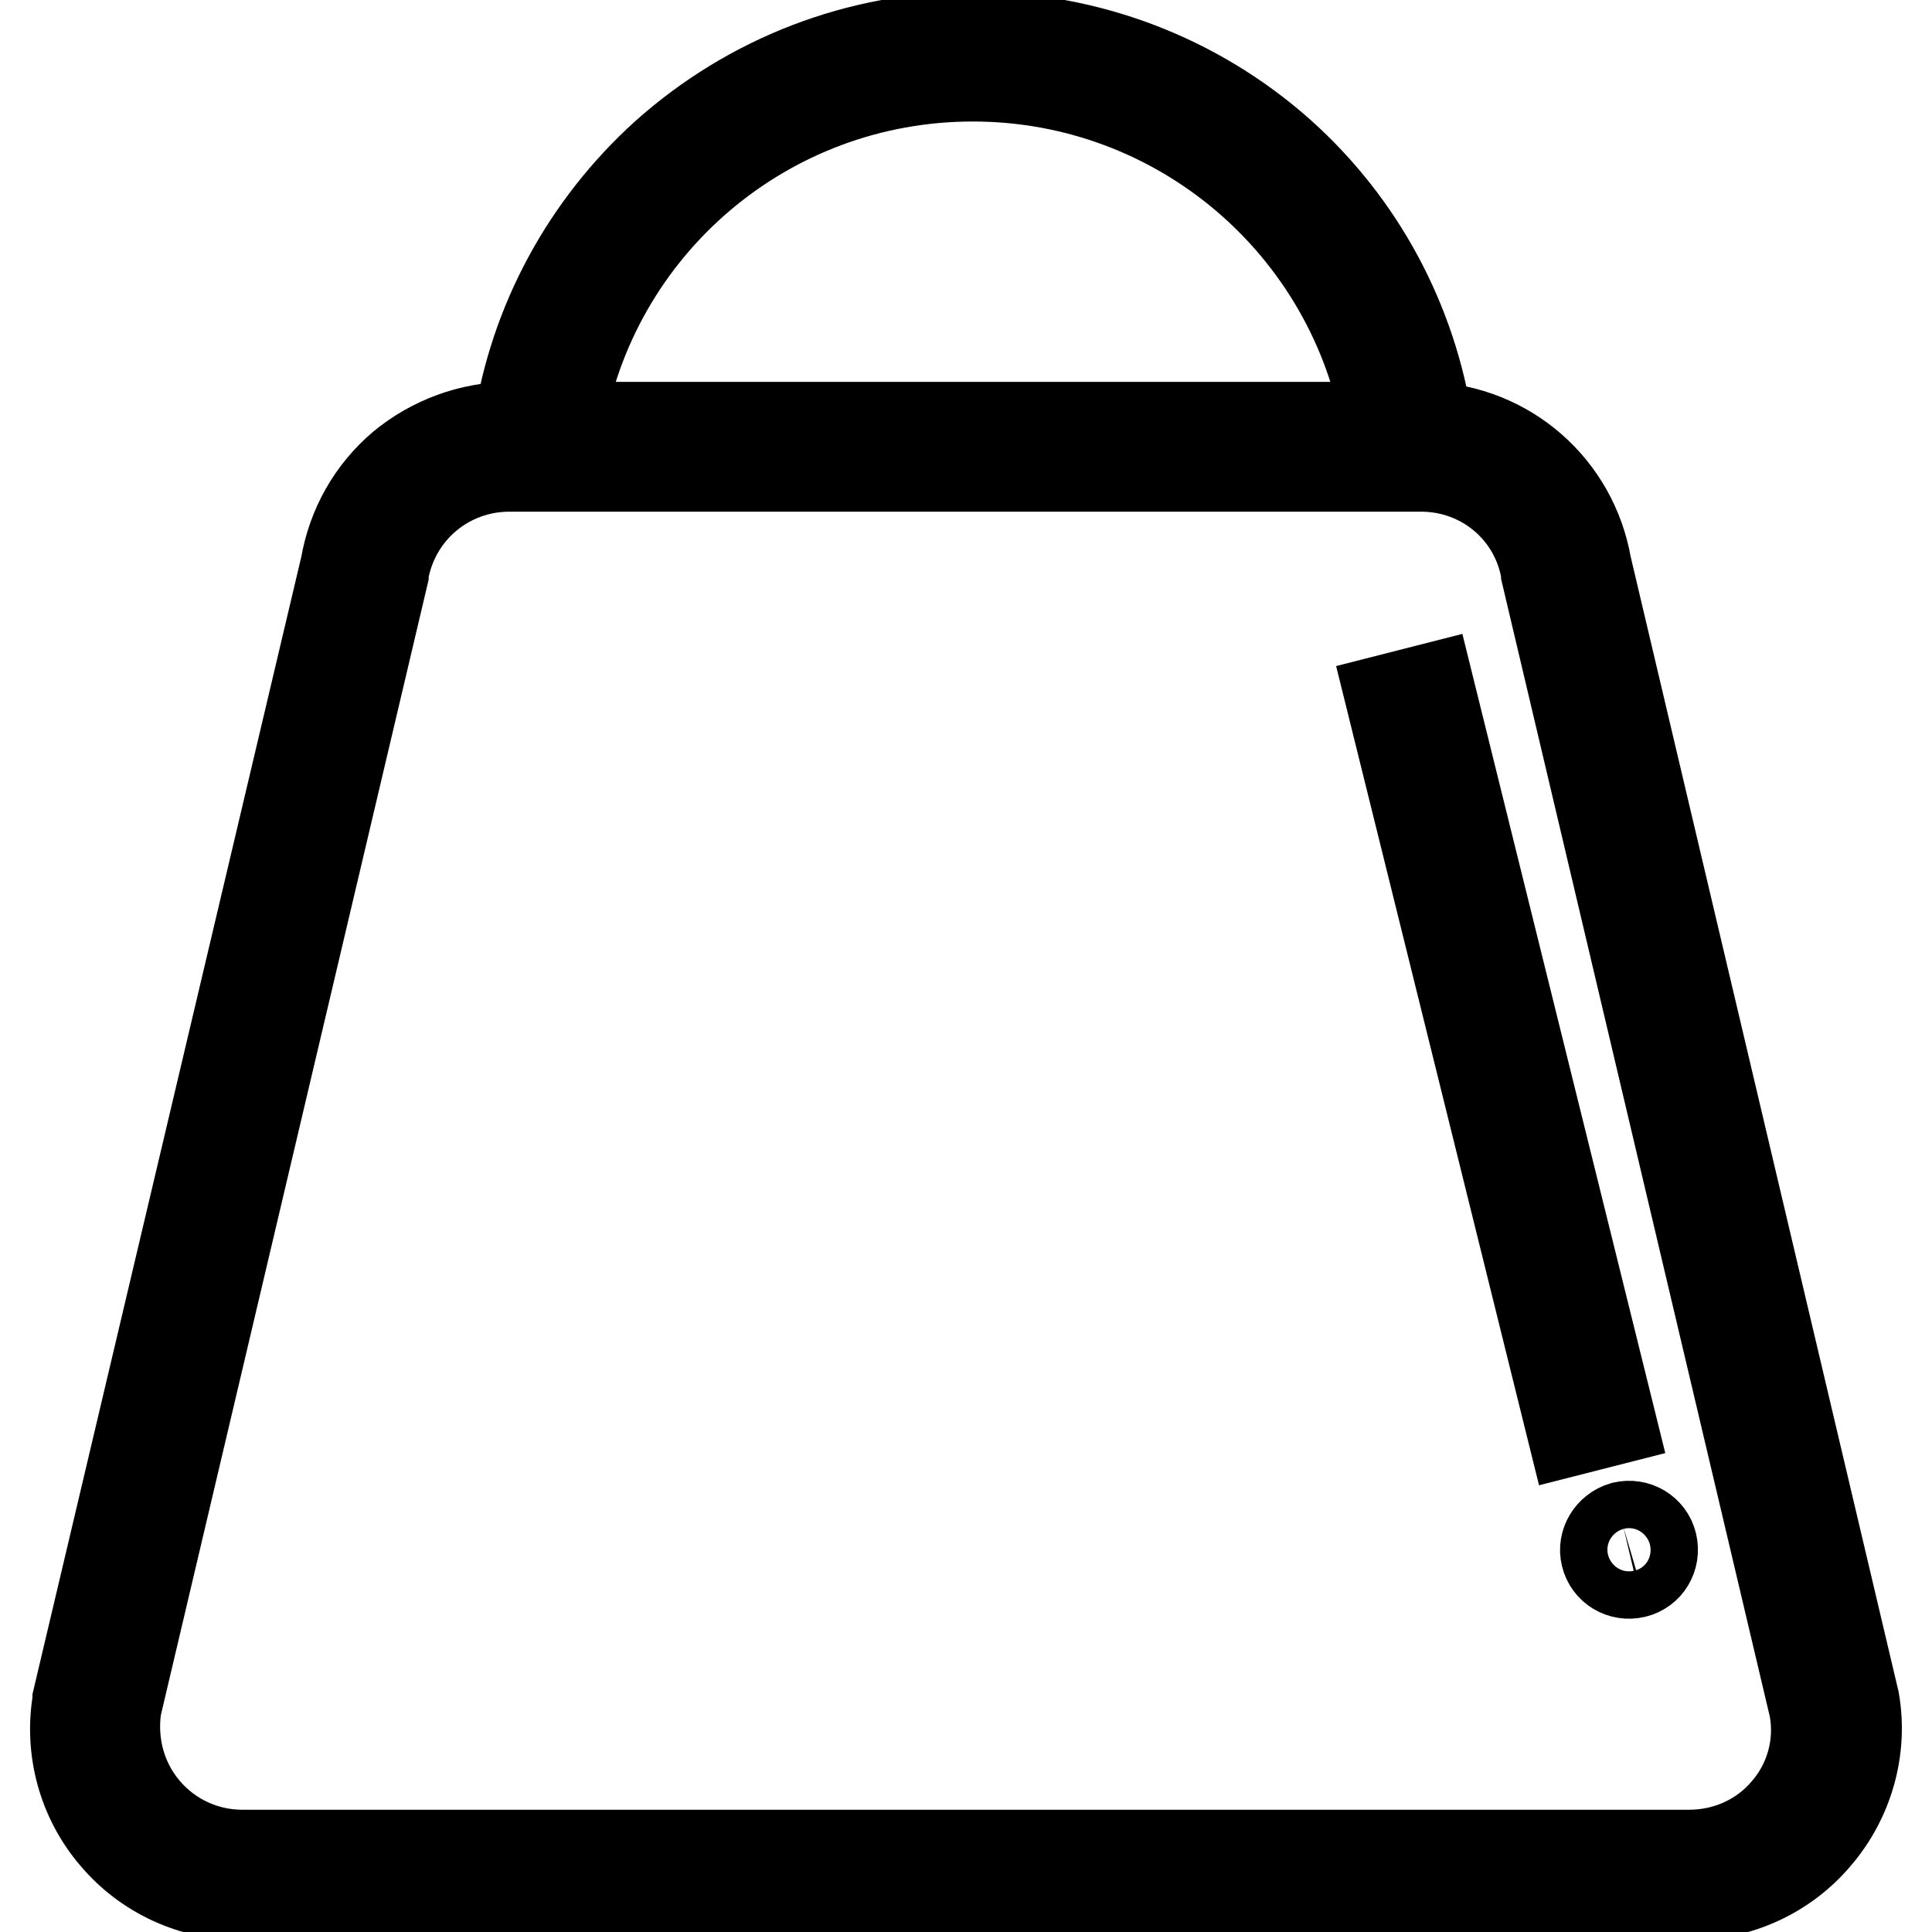 <?xml version="1.0" encoding="utf-8"?>
<!-- Svg Vector Icons : http://www.onlinewebfonts.com/icon -->
<!DOCTYPE svg PUBLIC "-//W3C//DTD SVG 1.1//EN" "http://www.w3.org/Graphics/SVG/1.1/DTD/svg11.dtd">
<svg version="1.1" xmlns="http://www.w3.org/2000/svg" xmlns:xlink="http://www.w3.org/1999/xlink" x="0px" y="0px" viewBox="0 0 256 256" enable-background="new 0 0 256 256" xml:space="preserve">
<g> <path stroke-width="12" fill-opacity="0" stroke="#000000"  d="M245.7,225.4L245.7,225.4L210.2,75c-1.8-10.4-10.5-18-21-18.4c-2.1-13.9-8.9-26.7-19.5-36.2 C158.5,10.4,144,4.9,128.9,4.9c-15.1,0-29.5,5.6-40.7,15.6C77.7,30,70.8,42.7,68.7,56.6h-1.1c-5.2,0-10.3,1.9-14.3,5.2 c-4,3.4-6.6,8-7.5,13.2L10.3,225.2l0,0.2c-1.1,6.4,0.7,13,4.9,17.9c4.2,5,10.4,7.8,16.9,7.8h191.7c6.5,0,12.7-2.8,16.9-7.8 C244.9,238.4,246.8,231.8,245.7,225.4z M128.9,10.1c27.4,0,50.5,19.8,55,46.5H74C78.4,29.9,101.5,10.1,128.9,10.1z M236.7,239.9 c-3.2,3.8-7.9,5.9-12.9,5.9H32.1c-5,0-9.7-2.2-12.9-6c-3.2-3.8-4.5-8.7-3.8-13.6L50.8,76.1l0-0.2c1.4-8.2,8.4-14.1,16.7-14.1h120.8 c8.3,0,15.3,5.9,16.6,14.1l0,0.1l35.5,150.3C241.3,231.2,239.9,236.2,236.7,239.9z"/> <path stroke-width="12" fill-opacity="0" stroke="#000000"  d="M184.3,92.6l5.1-1.3l24,96.9l-5.1,1.3L184.3,92.6z"/> <path stroke-width="12" fill-opacity="0" stroke="#000000"  d="M212.8,206.1c0.4,1.7,2.1,2.7,3.8,2.3c1.7-0.4,2.7-2.1,2.3-3.8c-0.4-1.7-2.1-2.7-3.8-2.3 C213.4,202.8,212.4,204.5,212.8,206.1L212.8,206.1z"/></g>
</svg>